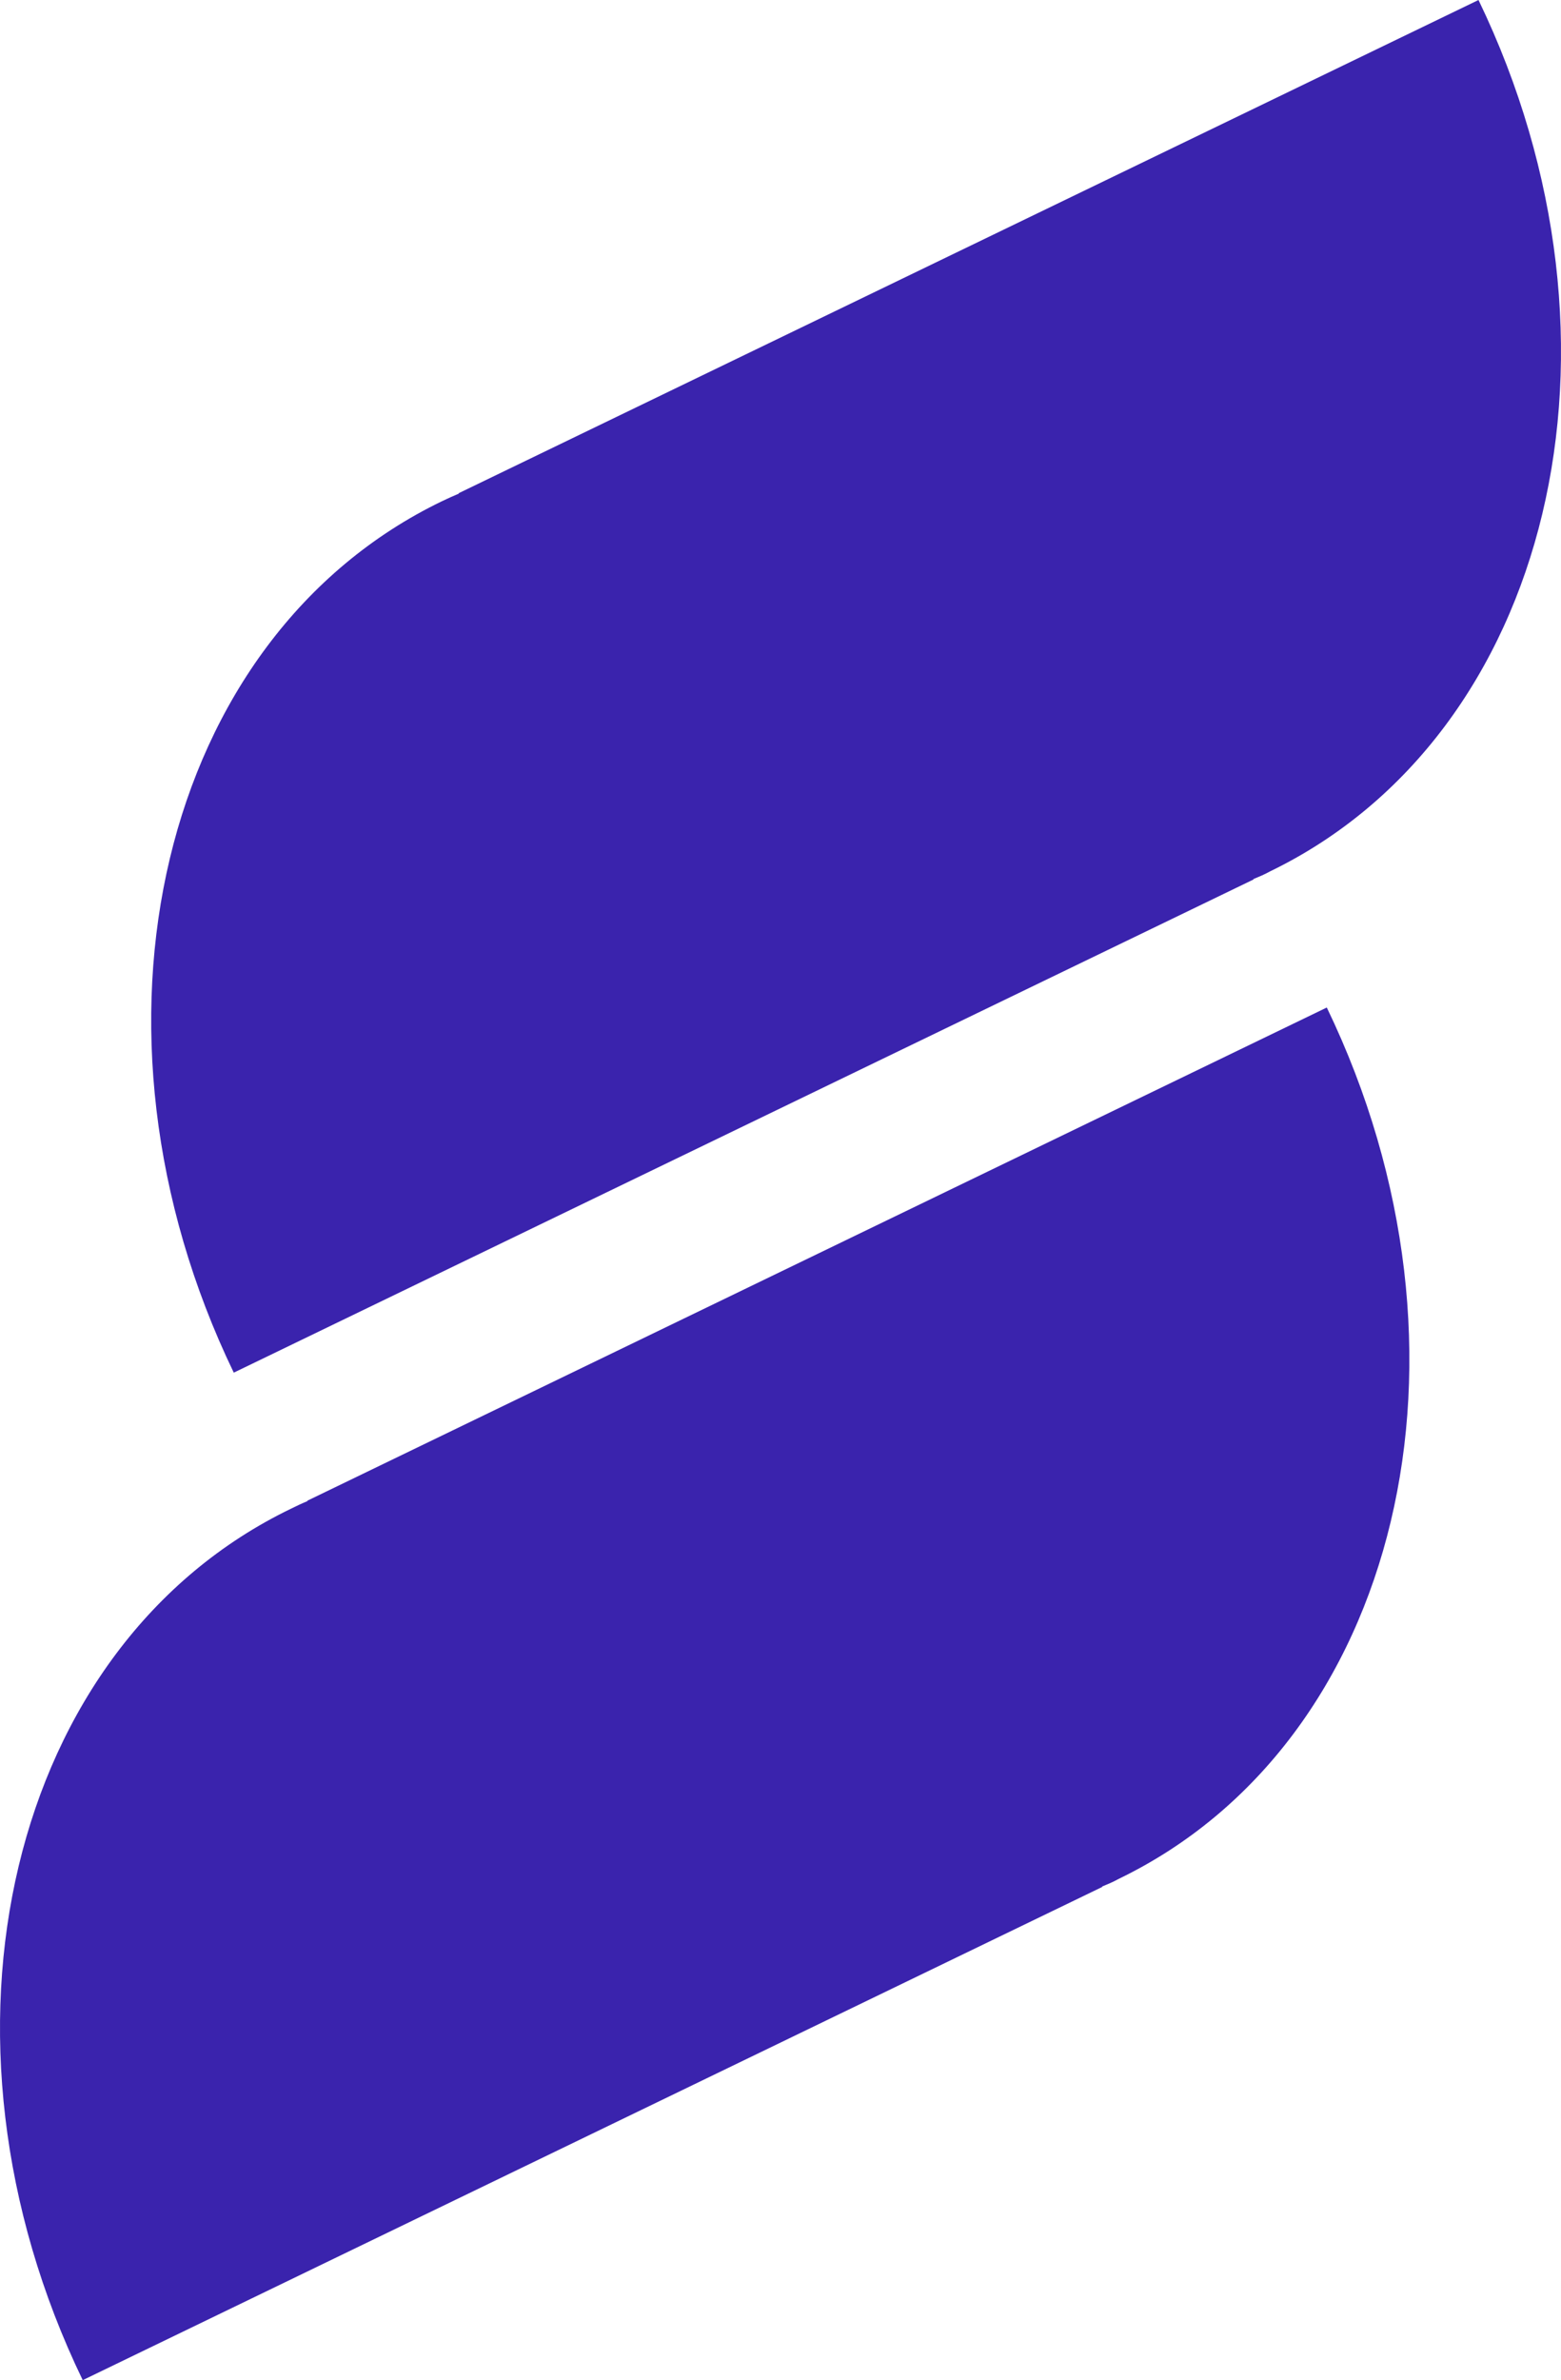 <?xml version="1.0" encoding="UTF-8"?><svg id="a" xmlns="http://www.w3.org/2000/svg" viewBox="0 0 1000 1523.7"><defs><style>.b{fill:#3a23ad;}</style></defs><path class="b" d="M293.83,315.74c0,.21,.21,.21,.21,.21-3.64,1.5-7.28,3.21-10.92,4.92C102.67,408,43.16,657.82,149.76,878.73l653.32-315.74c0-.21-.21-.21-.21-.21,3.64-1.5,7.28-3,10.7-4.92C994.03,470.51,1053.75,220.91,947.15,0L293.83,315.74Z"/><path class="b" d="M196.85,960.72c0,.21,.21,.21,.21,.21-3.64,1.5-7.28,3.21-10.7,4.92C5.91,1052.98-53.81,1302.79,53,1523.7l653.11-315.74c0-.21-.21-.21-.21-.21,3.64-1.5,7.28-3,10.7-4.92,180.46-87.12,239.96-336.94,133.36-557.85L196.85,960.72Z"/></svg>